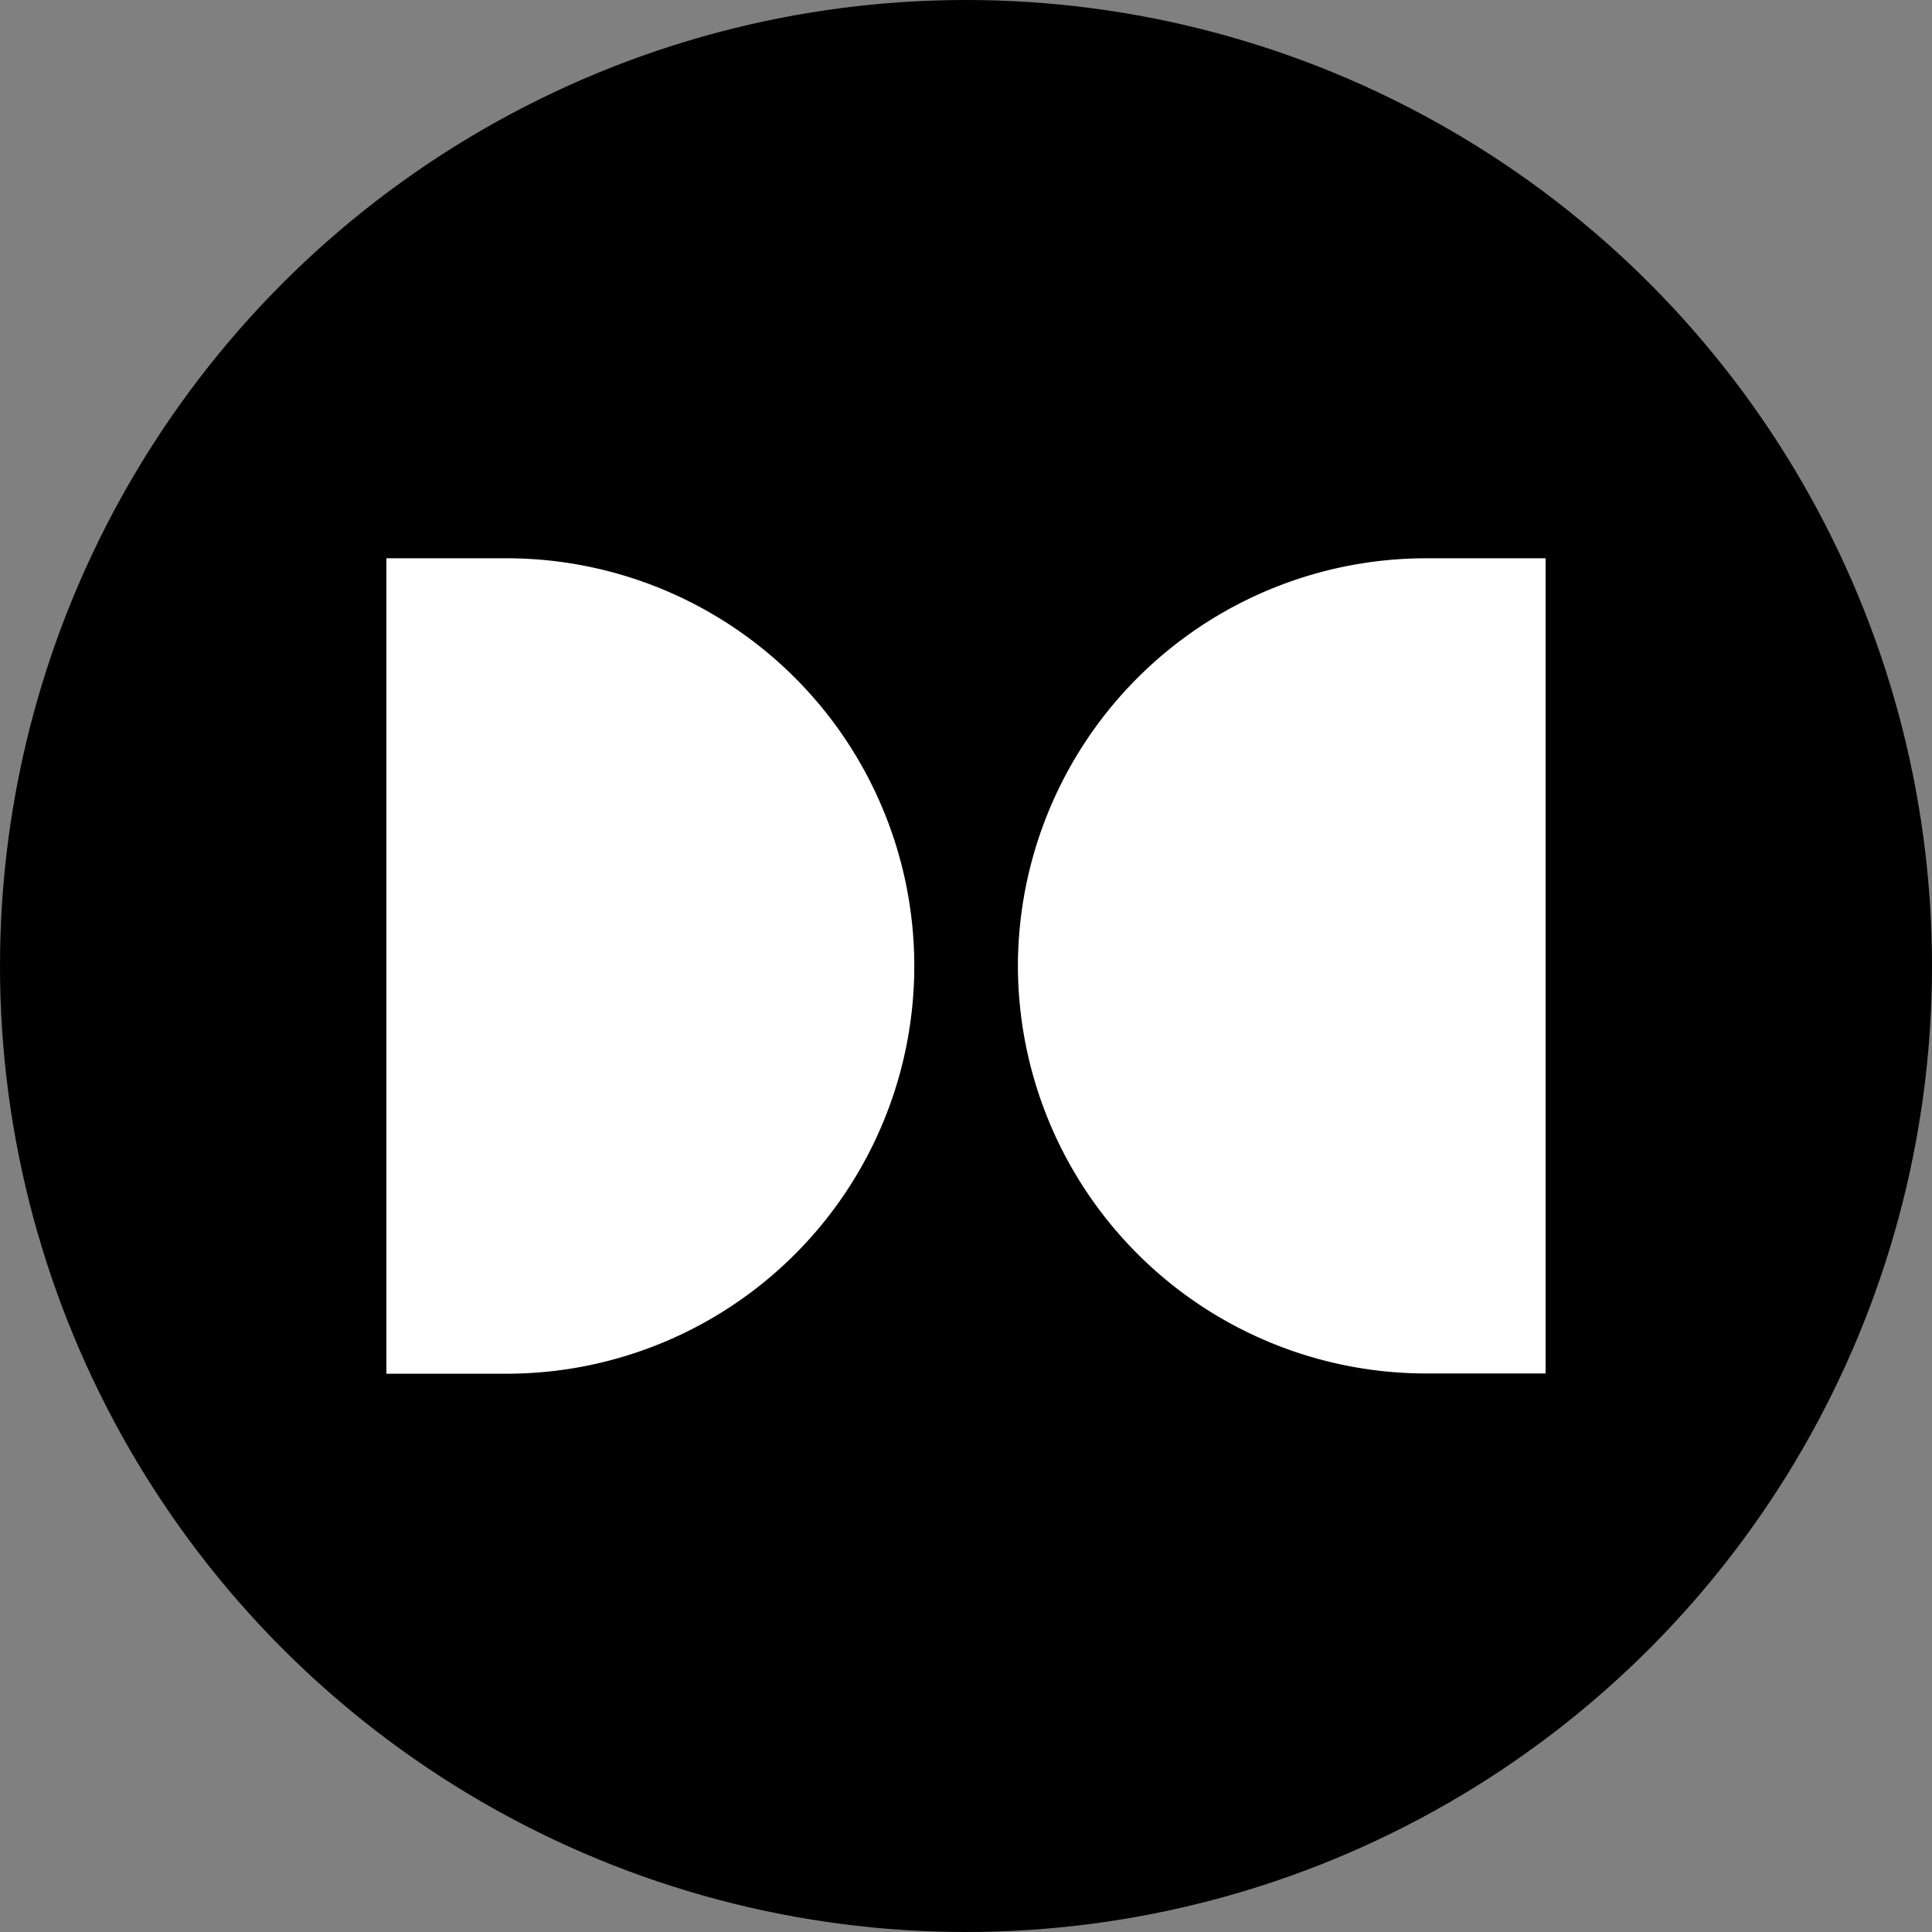 <?xml version='1.0' encoding='utf-8'?>
<svg xmlns="http://www.w3.org/2000/svg" id="Layer_1" data-name="Layer 1" viewBox="0 0 300 300" width="300" height="300"><rect x="0" y="0" width="300" height="300" fill="#808080" stroke="none"/><defs><clipPath id="bz_circular_clip"><circle cx="150.0" cy="150.0" r="150.0" /></clipPath></defs><g clip-path="url(#bz_circular_clip)"><rect x="-1.5" y="-1.5" width="303" height="303" /><path id="path8" d="M158.06,150a63.4,63.4,0,0,0,63.28,63.27H240V86.69H221.34A63.41,63.41,0,0,0,158.06,150Z" fill="#fff" /><path id="path10" d="M78.66,86.69H60V213.31H78.66a63.31,63.31,0,0,0,0-126.62Z" fill="#fff" /></g></svg>